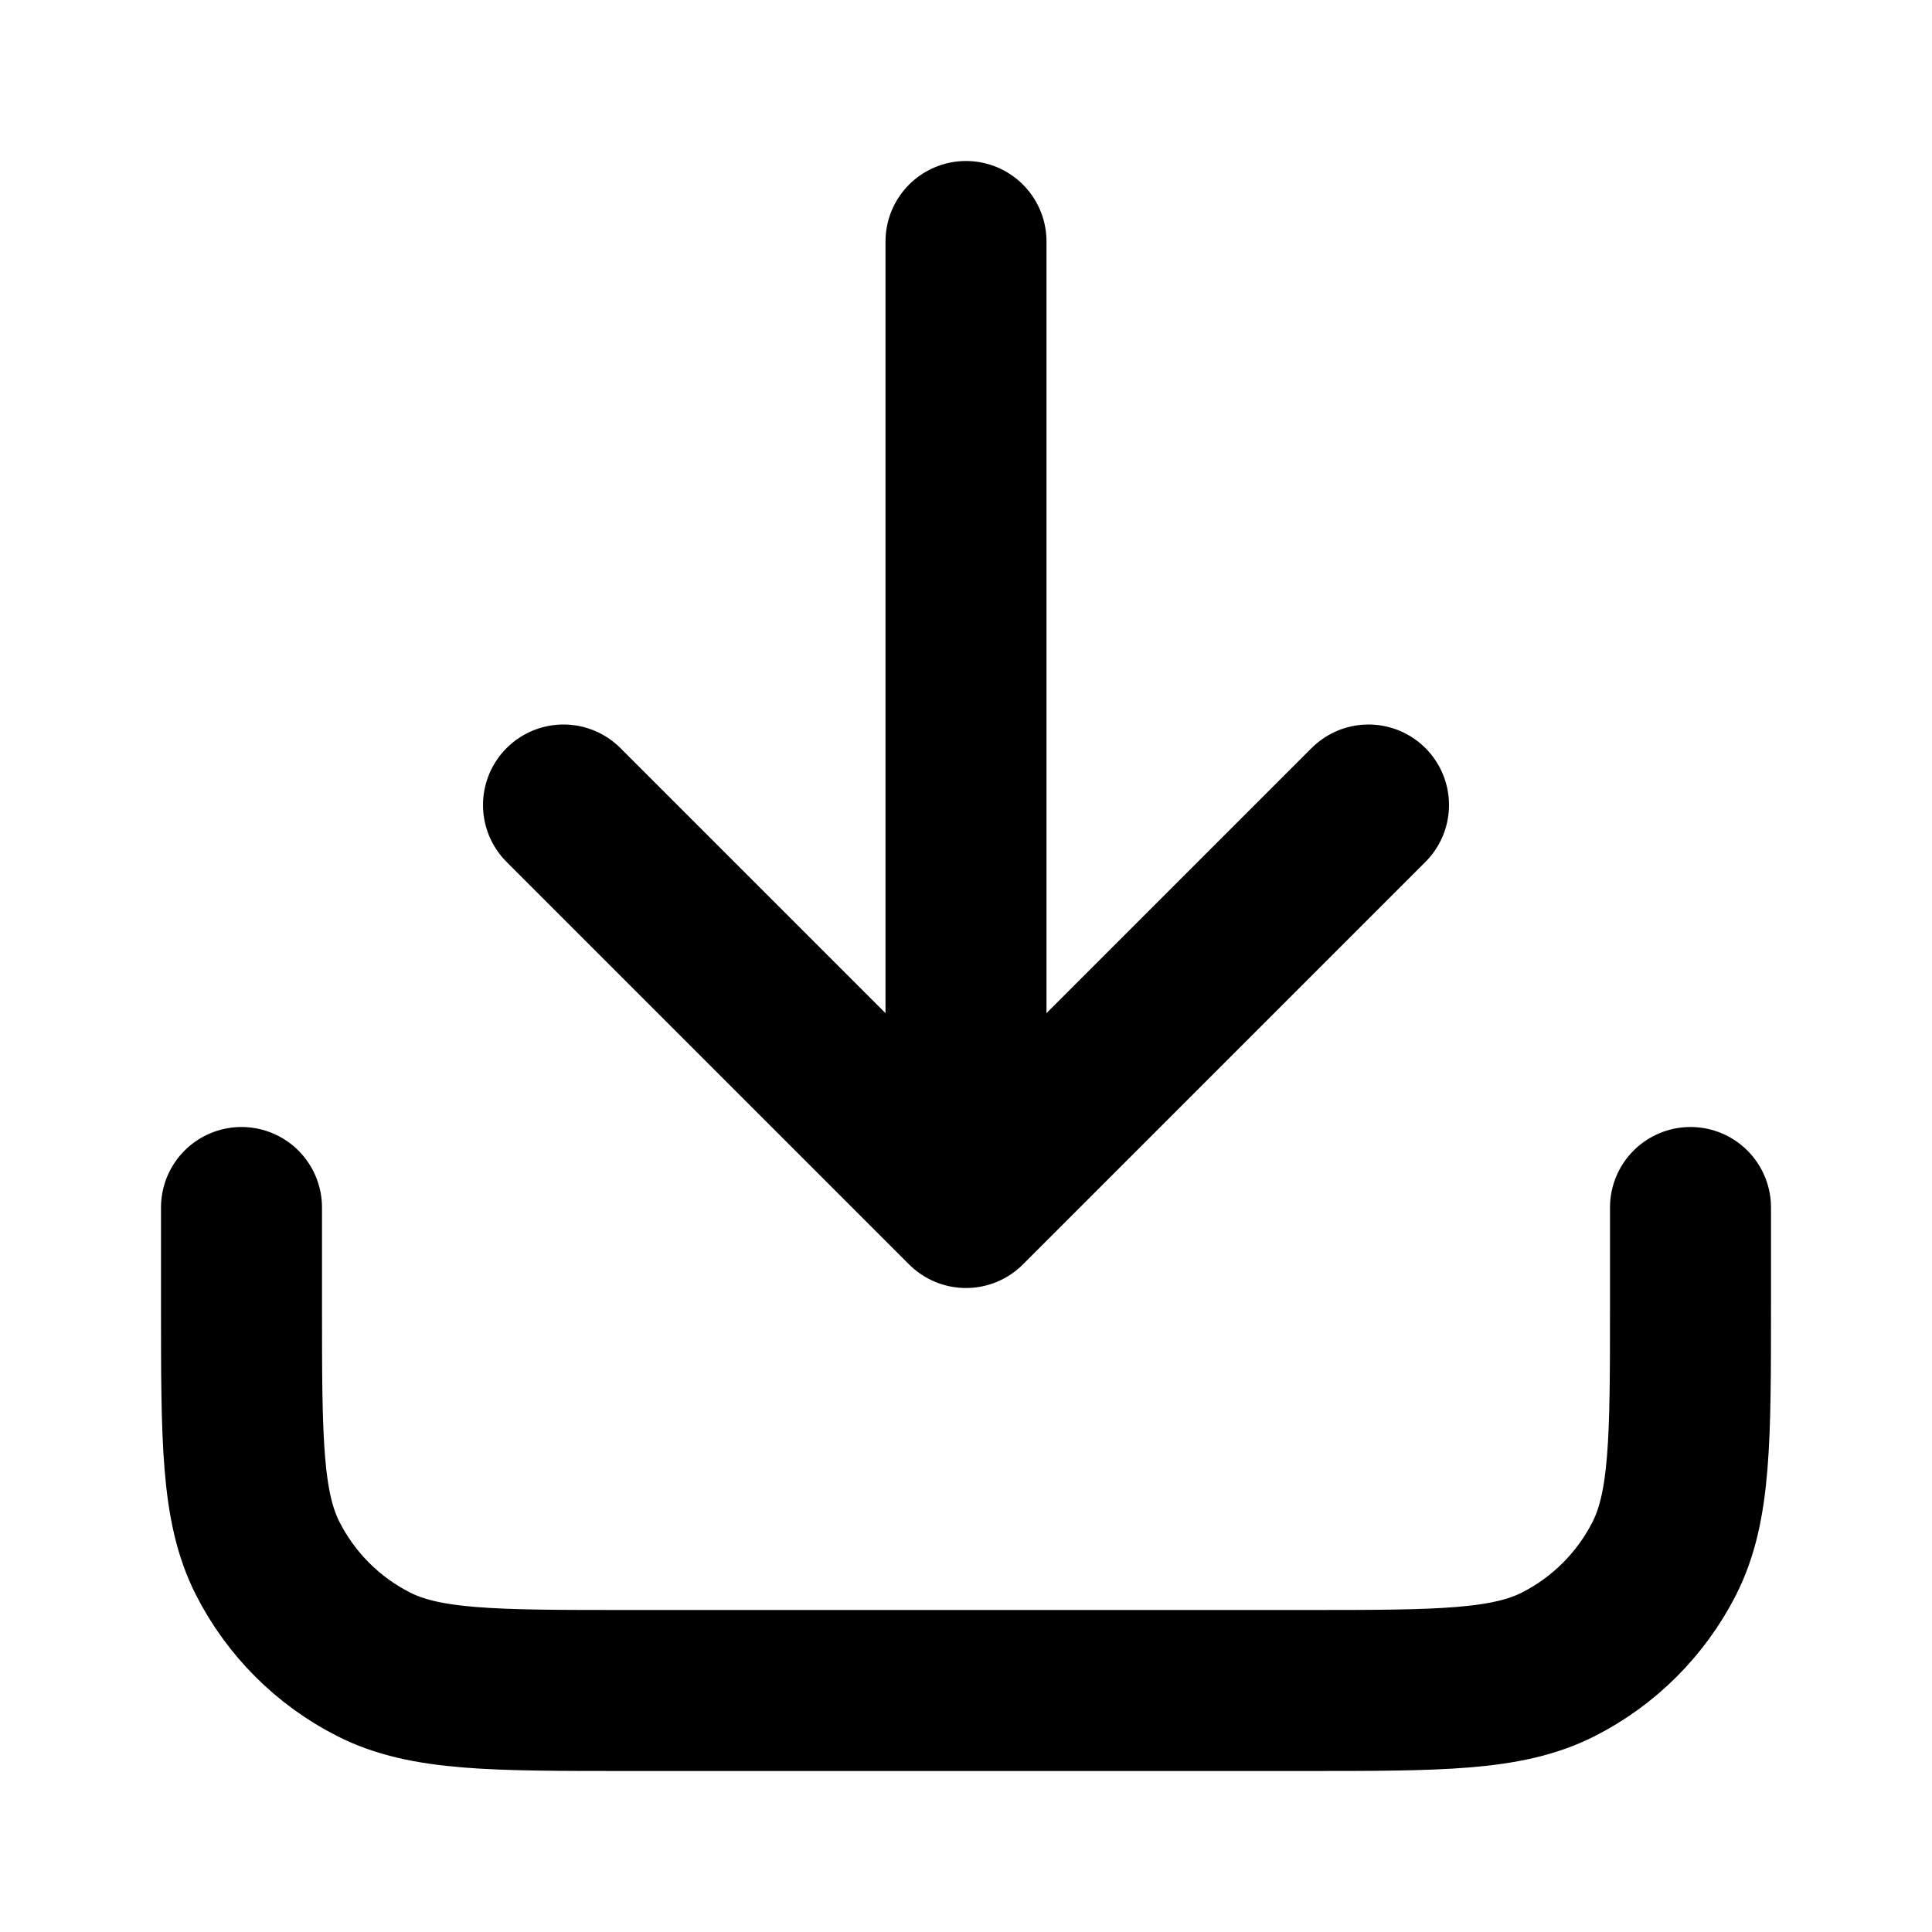<svg width="18" height="18" viewBox="0 0 18 18" fill="none" xmlns="http://www.w3.org/2000/svg">
<path d="M15.75 11.25V12.15C15.75 13.41 15.75 14.04 15.505 14.521C15.289 14.945 14.945 15.289 14.521 15.505C14.04 15.75 13.41 15.75 12.15 15.75H5.85C4.59 15.75 3.96 15.75 3.479 15.505C3.055 15.289 2.711 14.945 2.495 14.521C2.25 14.04 2.25 13.41 2.25 12.15V11.25M12.75 7.5L9 11.25M9 11.25L5.25 7.5M9 11.25V2.25" stroke="black" stroke-width="1.5" stroke-linecap="round" stroke-linejoin="round"/>
</svg>
